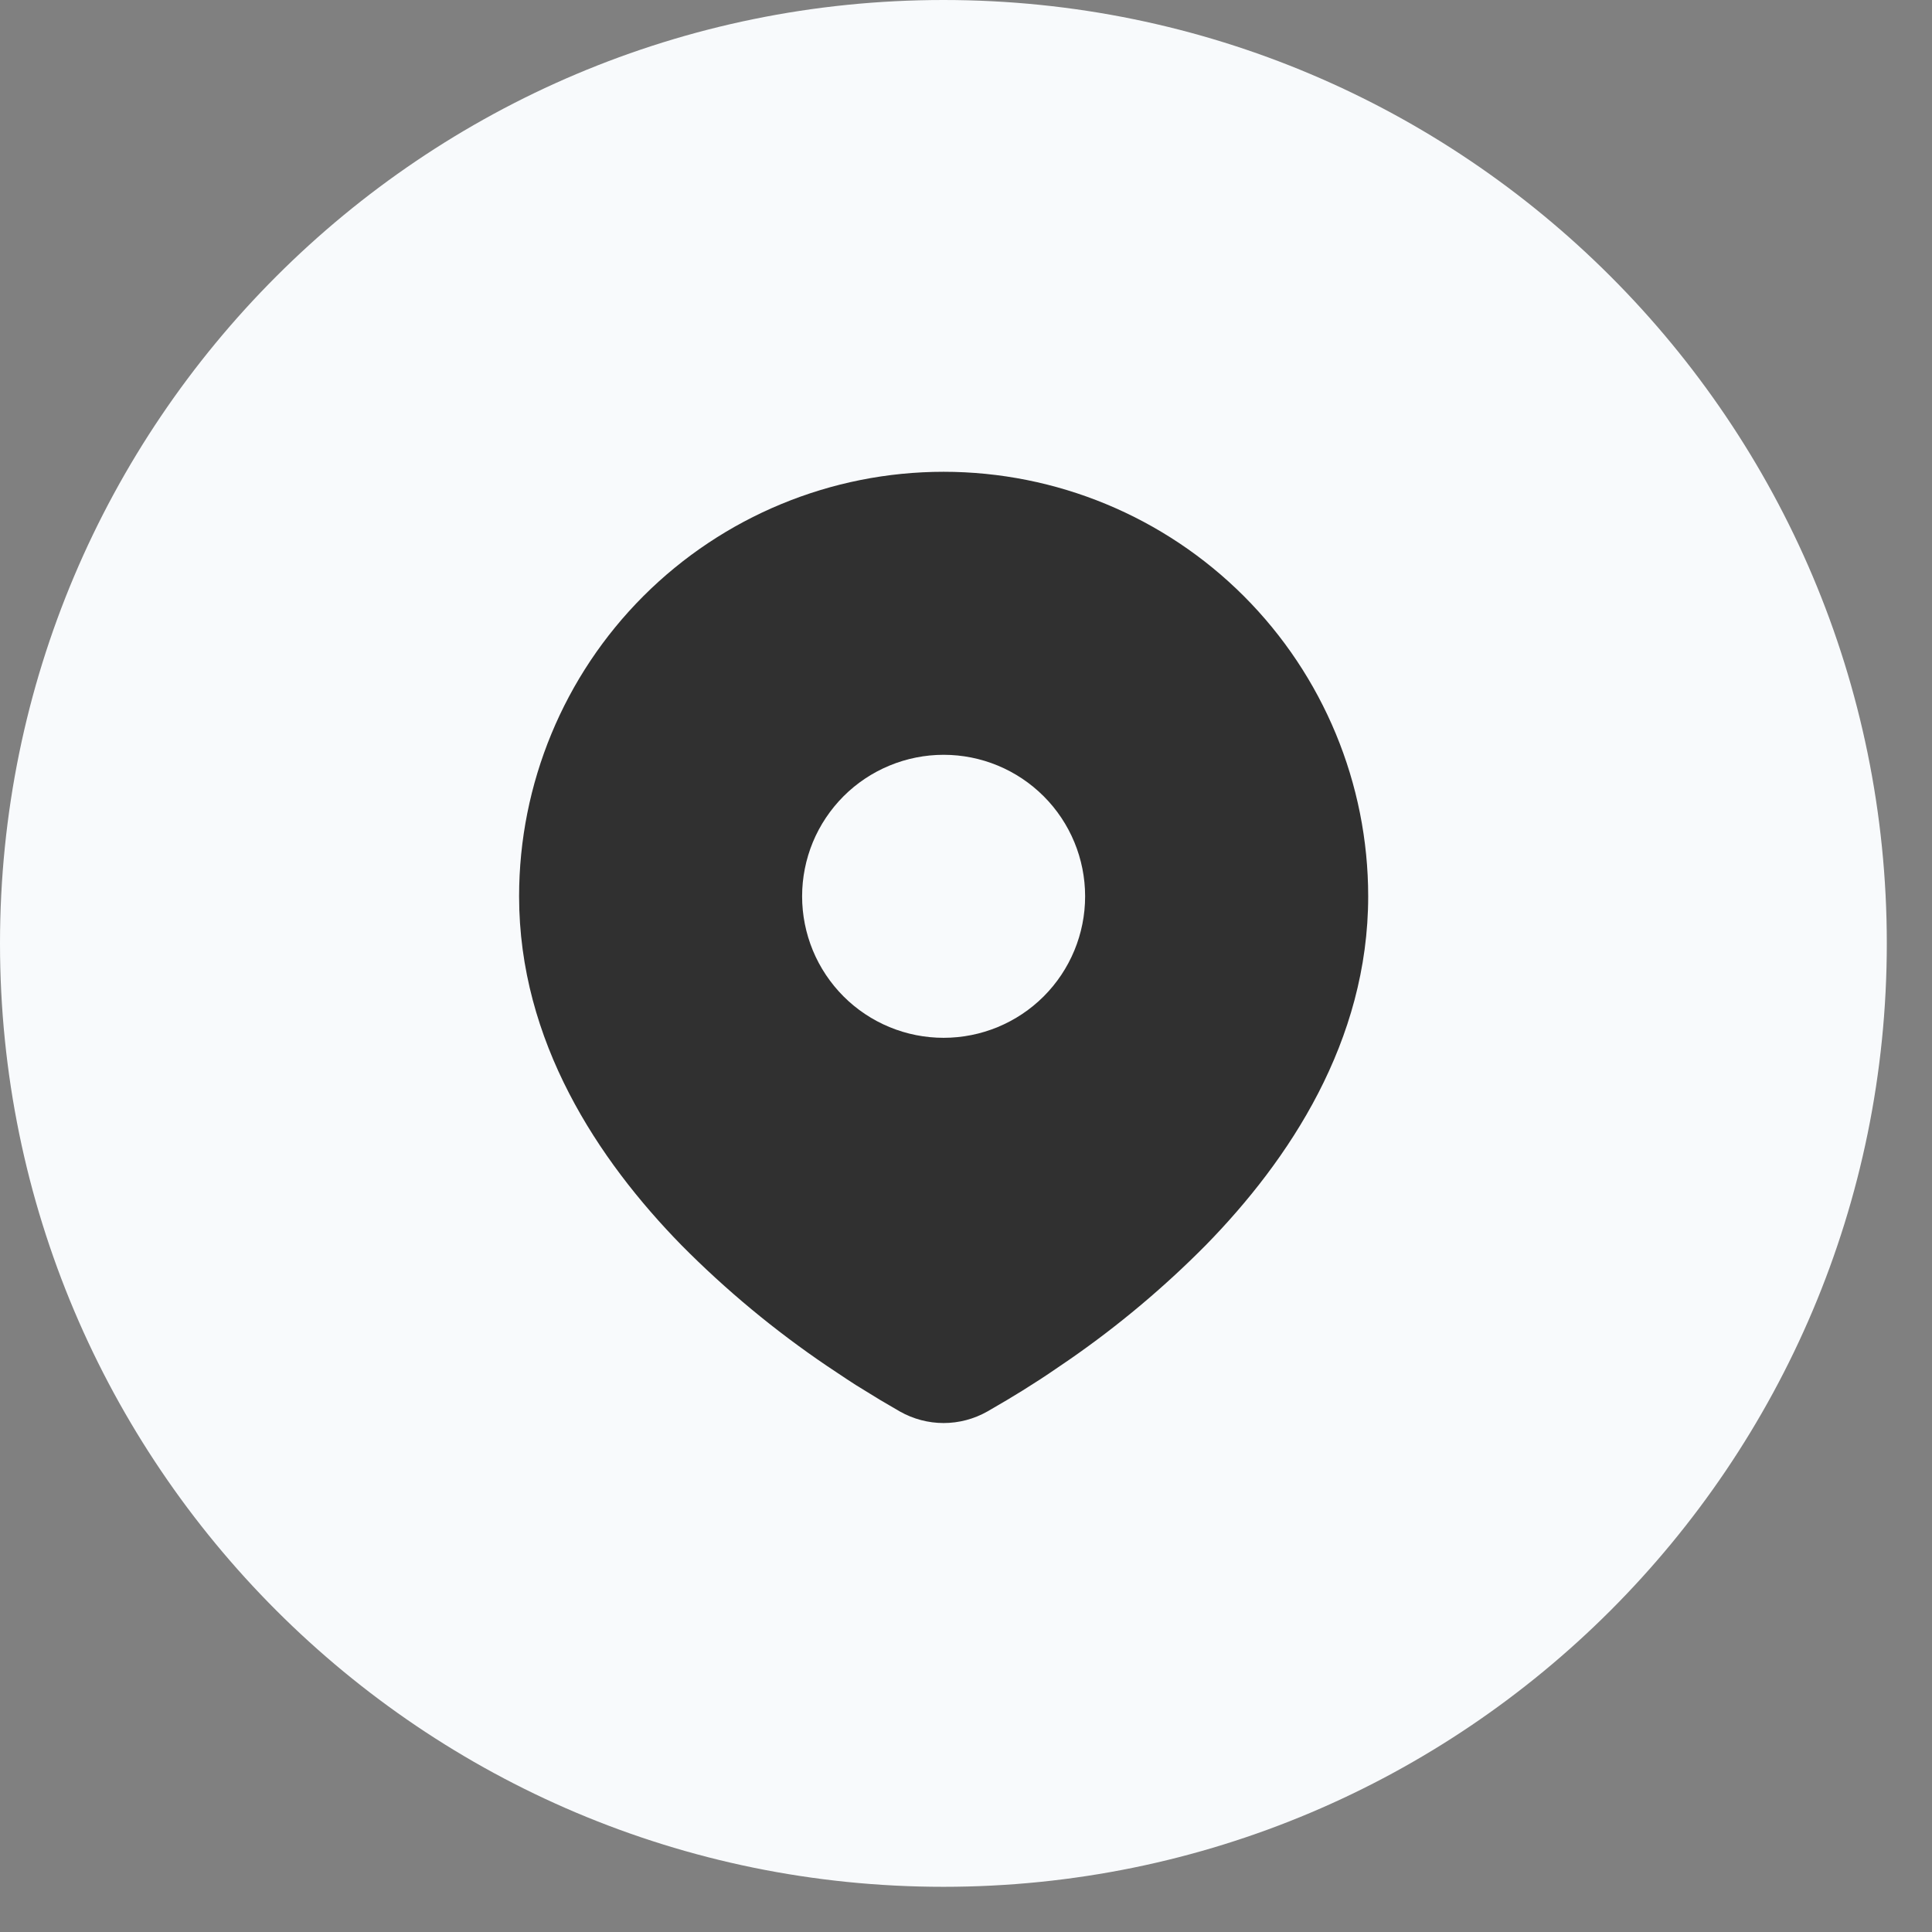 <?xml version="1.0" encoding="UTF-8"?> <svg xmlns="http://www.w3.org/2000/svg" width="41" height="41" viewBox="0 0 41 41" fill="none"><rect x="0" y="0" width="41" height="41" fill="#808080" stroke="none"/><g clip-path="url(#clip0_4575_7518)"><path d="M20.021 40.041C31.078 40.041 40.041 31.078 40.041 20.021C40.041 8.964 31.078 0 20.021 0C8.964 0 0 8.964 0 20.021C0 31.078 8.964 40.041 20.021 40.041Z" fill="#F8FAFC"></path><g clip-path="url(#clip1_4575_7518)"><path d="M20.025 10.012C22.415 10.012 24.706 10.961 26.396 12.65C28.085 14.34 29.035 16.632 29.035 19.021C29.035 22.098 27.357 24.617 25.589 26.424C24.705 27.317 23.742 28.126 22.71 28.842L22.283 29.133L22.083 29.266L21.706 29.506L21.369 29.711L20.953 29.954C20.67 30.114 20.35 30.199 20.025 30.199C19.7 30.199 19.38 30.114 19.097 29.954L18.681 29.711L18.16 29.391L17.968 29.266L17.558 28.993C16.444 28.239 15.407 27.379 14.461 26.424C12.693 24.616 11.016 22.098 11.016 19.021C11.016 16.632 11.965 14.34 13.654 12.65C15.344 10.961 17.636 10.012 20.025 10.012ZM20.025 16.018C19.631 16.018 19.24 16.096 18.876 16.247C18.511 16.398 18.18 16.619 17.901 16.898C17.623 17.177 17.401 17.508 17.25 17.872C17.1 18.236 17.022 18.627 17.022 19.021C17.022 19.416 17.1 19.806 17.25 20.17C17.401 20.535 17.623 20.866 17.901 21.145C18.18 21.424 18.511 21.645 18.876 21.796C19.24 21.947 19.631 22.024 20.025 22.024C20.822 22.024 21.585 21.708 22.149 21.145C22.712 20.581 23.028 19.818 23.028 19.021C23.028 18.225 22.712 17.461 22.149 16.898C21.585 16.334 20.822 16.018 20.025 16.018Z" fill="#303030"></path></g></g><defs><clipPath id="clip0_4575_7518"><rect width="40.042" height="40.042" fill="white"></rect></clipPath><clipPath id="clip1_4575_7518"><rect width="24.025" height="24.025" fill="white" transform="translate(8.008 8.01)"></rect></clipPath></defs></svg> 
